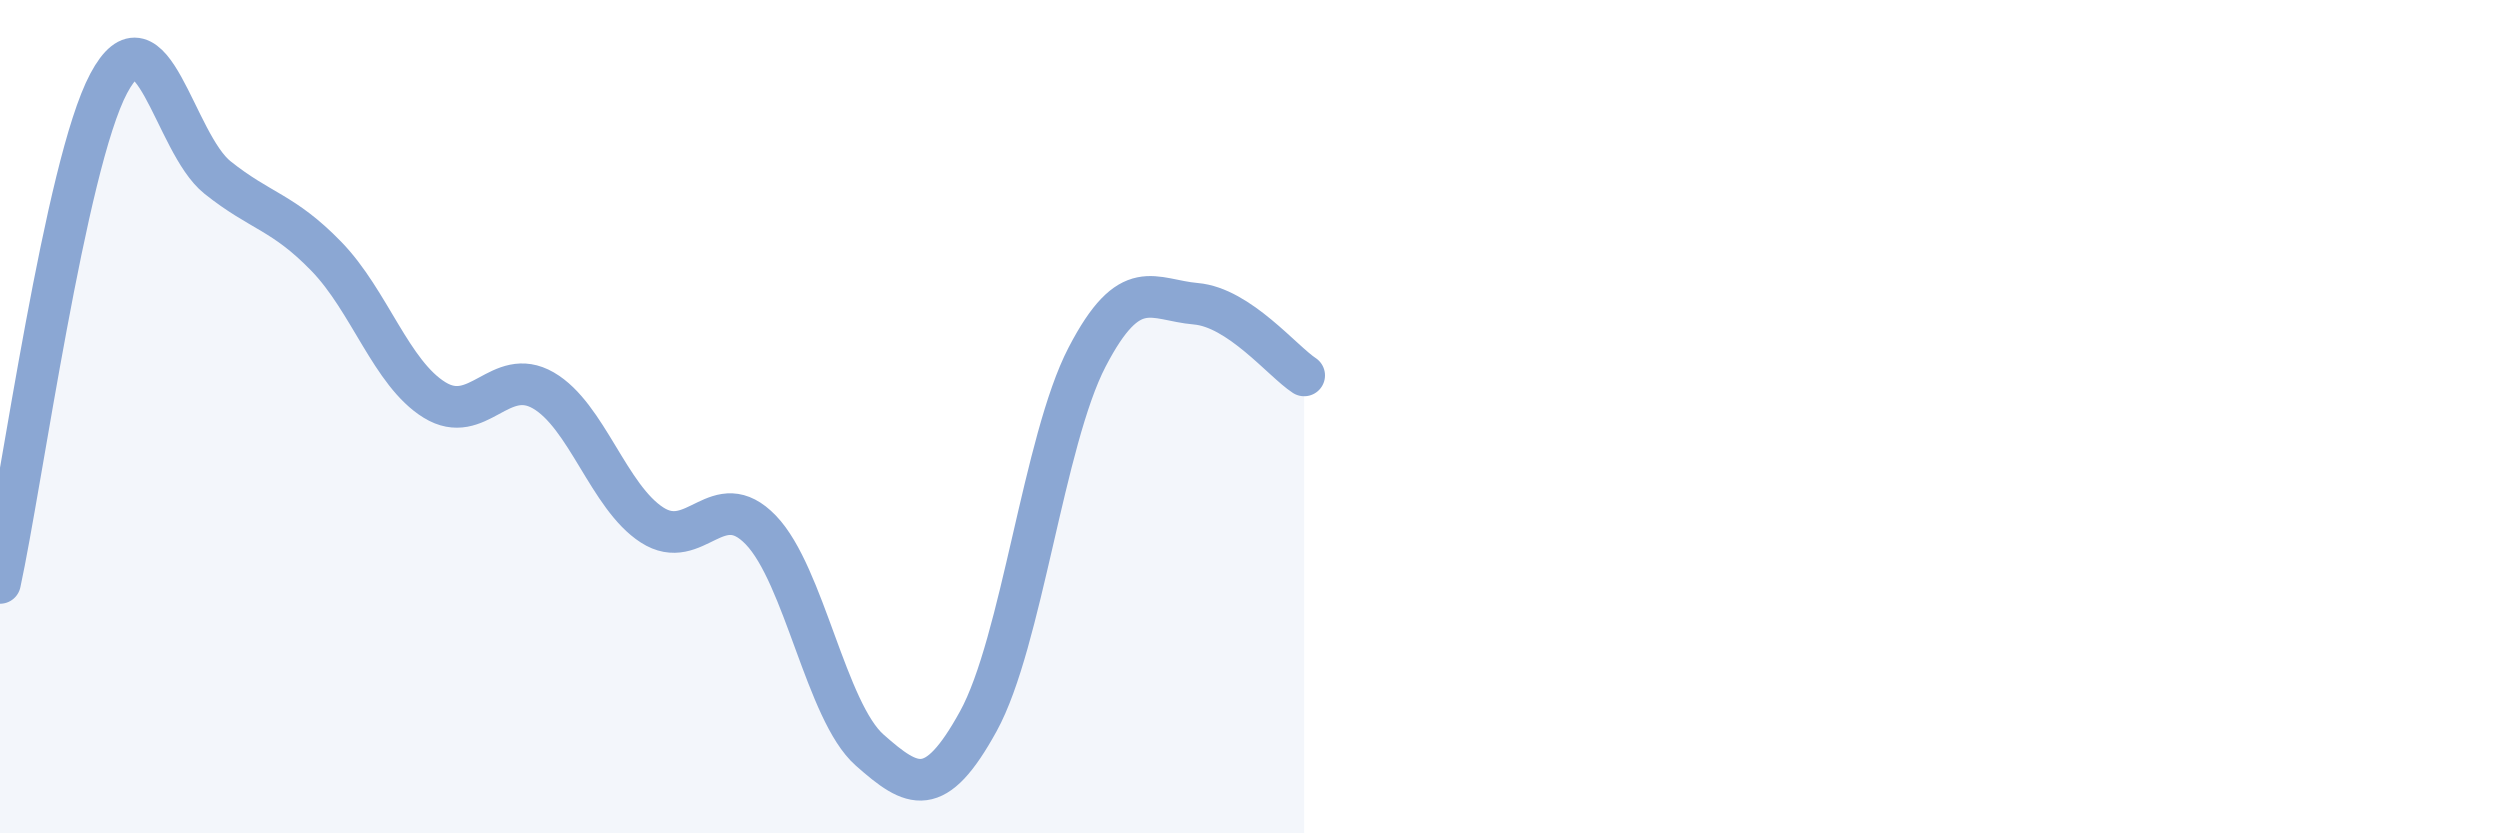 
    <svg width="60" height="20" viewBox="0 0 60 20" xmlns="http://www.w3.org/2000/svg">
      <path
        d="M 0,13.99 C 0.52,11.59 1.57,3.95 2.61,2 C 3.65,0.05 4.18,3.43 5.22,4.26 C 6.26,5.09 6.79,5.08 7.83,6.15 C 8.87,7.22 9.39,8.96 10.43,9.6 C 11.47,10.24 12,8.77 13.04,9.37 C 14.08,9.97 14.61,11.93 15.65,12.6 C 16.69,13.27 17.22,11.64 18.26,12.72 C 19.3,13.8 19.83,17.08 20.87,18 C 21.91,18.92 22.44,19.2 23.48,17.31 C 24.52,15.42 25.05,10.57 26.09,8.57 C 27.13,6.57 27.66,7.2 28.7,7.29 C 29.74,7.38 30.78,8.67 31.3,9.01L31.3 20L0 20Z"
        fill="#8ba7d3"
        opacity="0.1"
        stroke-linecap="round"
        stroke-linejoin="round"
      />
      <path
        d="M 0,13.99 C 0.52,11.59 1.57,3.95 2.61,2 C 3.65,0.05 4.18,3.43 5.22,4.26 C 6.26,5.09 6.79,5.08 7.83,6.15 C 8.87,7.22 9.39,8.96 10.43,9.6 C 11.47,10.24 12,8.77 13.04,9.37 C 14.08,9.97 14.61,11.93 15.65,12.6 C 16.69,13.27 17.22,11.64 18.26,12.72 C 19.3,13.8 19.83,17.08 20.87,18 C 21.91,18.92 22.44,19.2 23.48,17.31 C 24.52,15.42 25.05,10.57 26.09,8.57 C 27.13,6.57 27.66,7.2 28.7,7.29 C 29.74,7.38 30.78,8.67 31.3,9.01"
        stroke="#8ba7d3"
        stroke-width="1"
        fill="none"
        stroke-linecap="round"
        stroke-linejoin="round"
      />
    </svg>
  